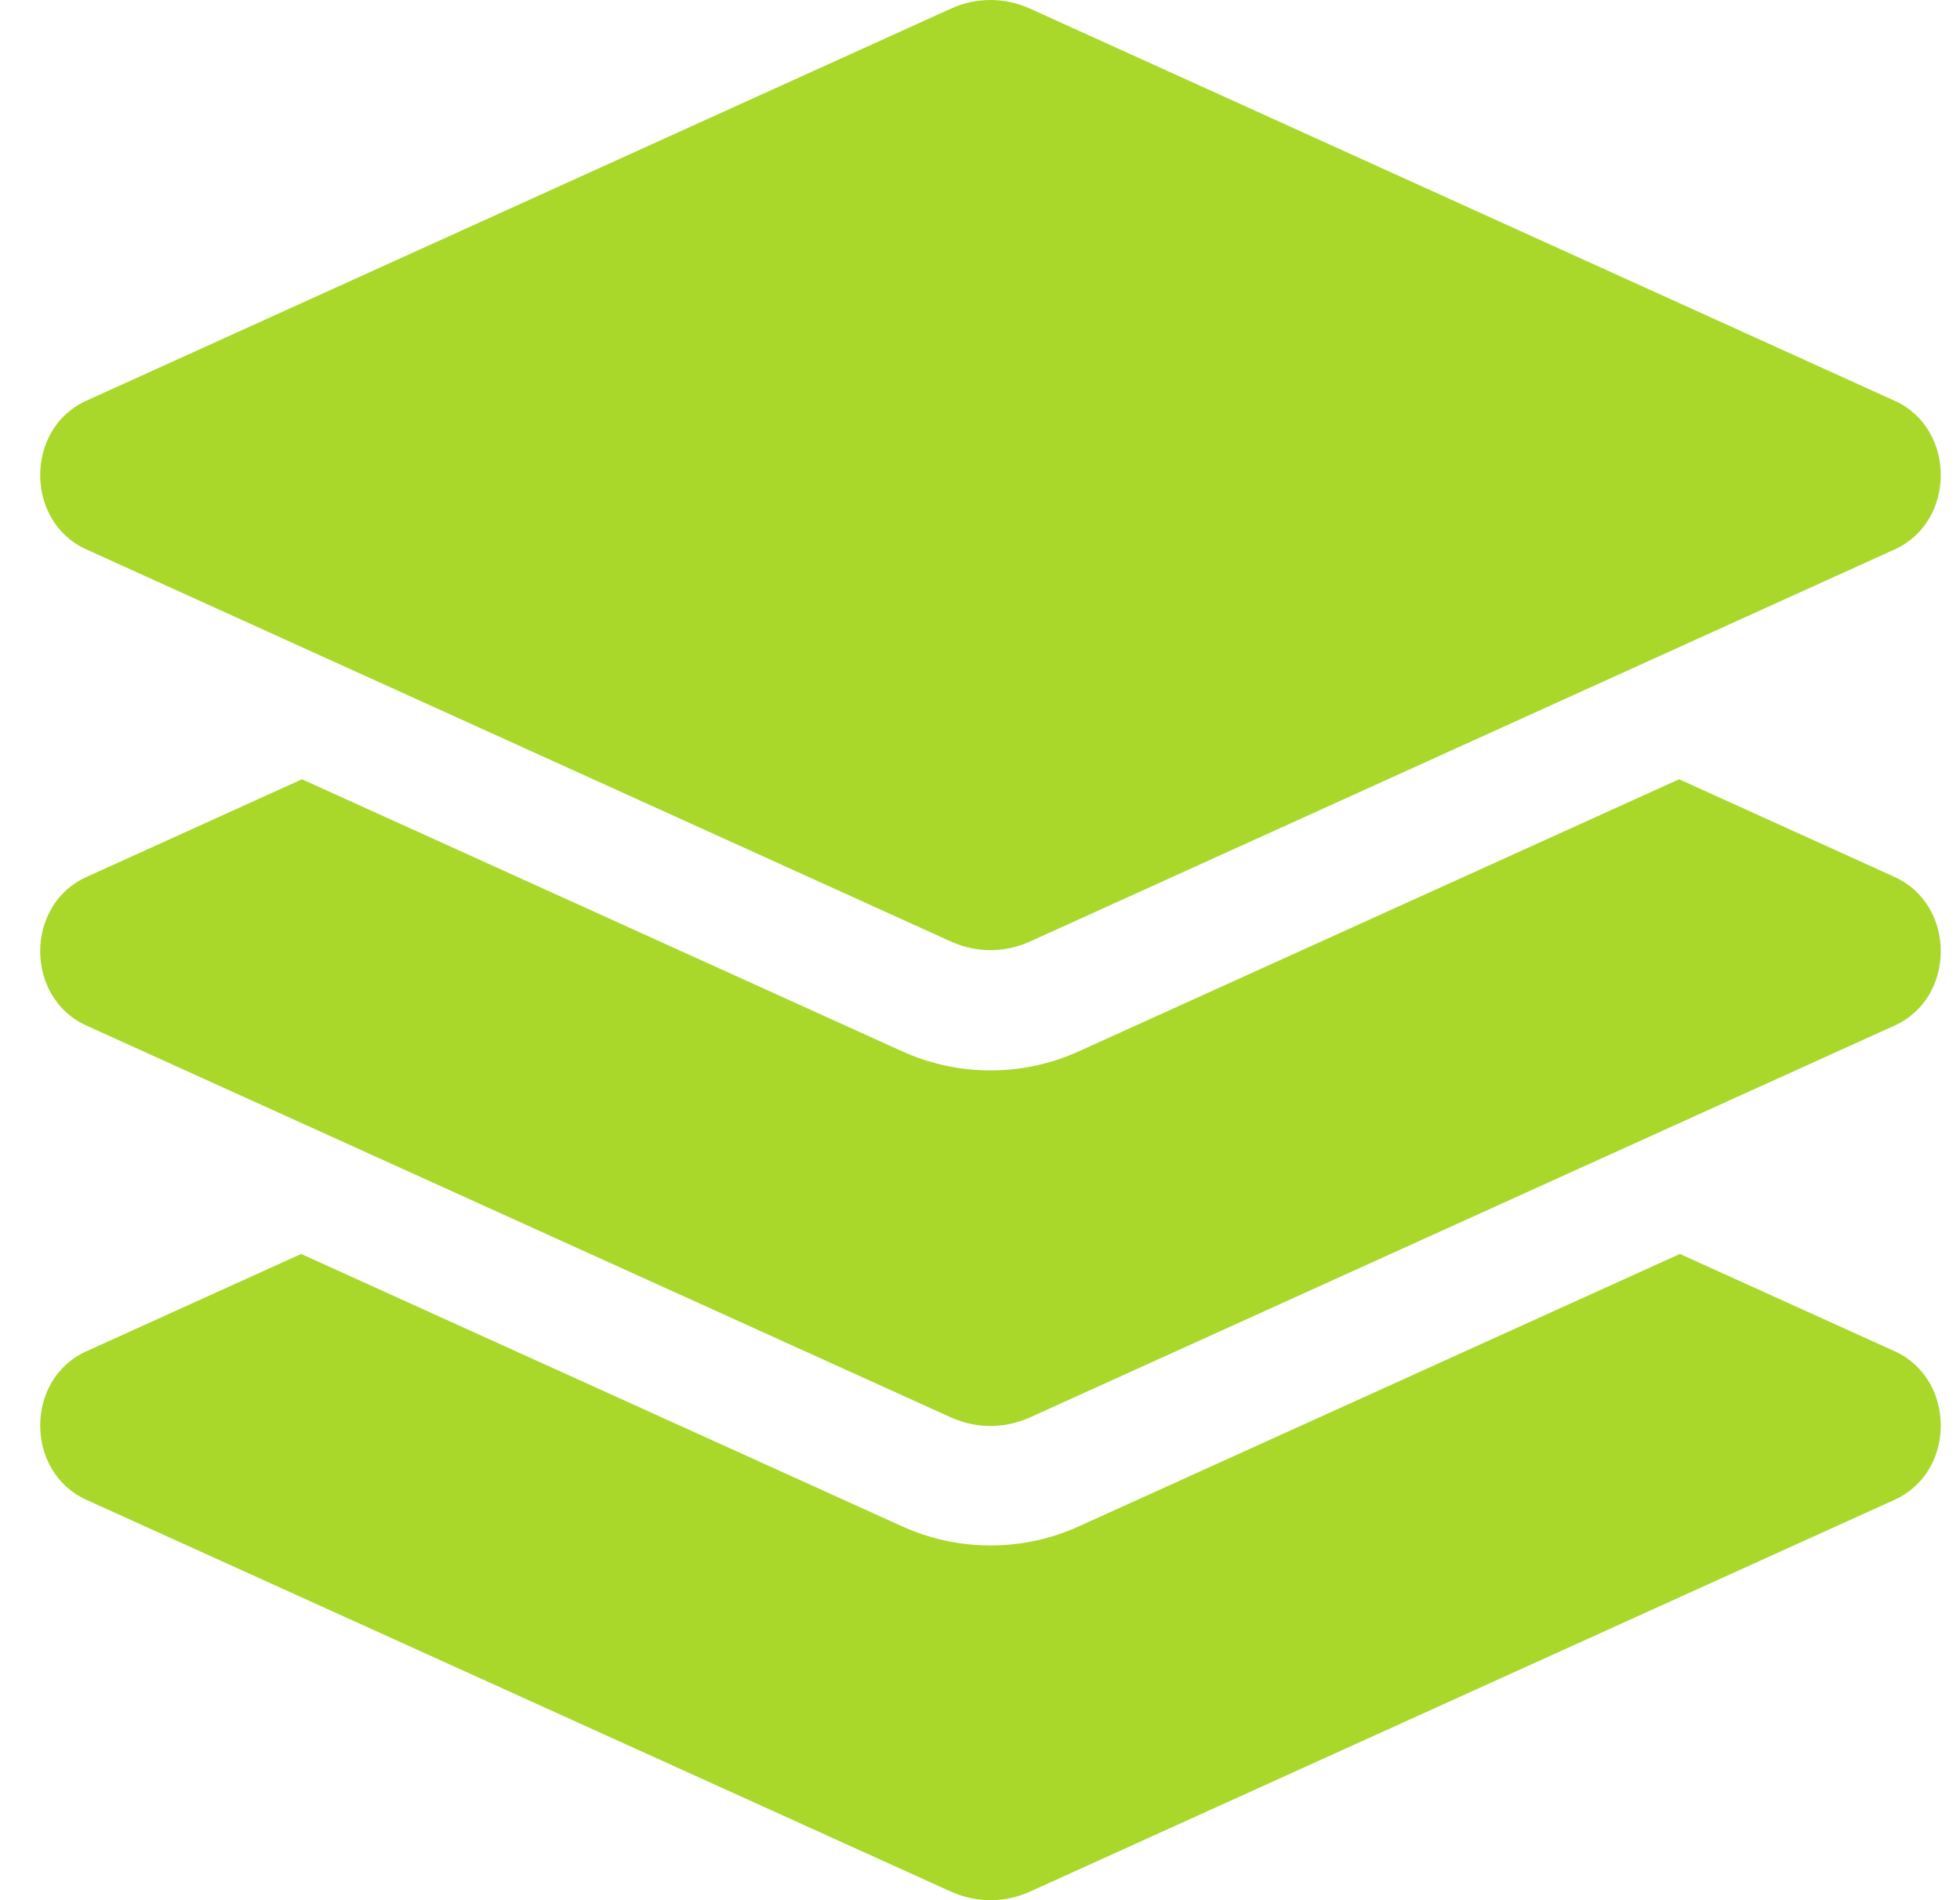 <svg xmlns="http://www.w3.org/2000/svg" width="33" height="32" viewBox="0 0 33 32">
    <g fill="none" fill-rule="evenodd">
        <g fill="#A9D82A" fill-rule="nonzero">
            <g>
                <path d="M.776 9.252l14.558 6.604c.425.193.906.193 1.33 0l14.56-6.604c1.034-.47 1.034-2.033 0-2.502L16.665.145c-.423-.193-.909-.193-1.331 0L.775 6.749c-1.034.47-1.034 2.033 0 2.503zm30.448 5.517l-3.63-1.646-10.103 4.58c-.472.214-.974.323-1.491.323-.517 0-1.018-.109-1.491-.323l-10.102-4.58L.776 14.77c-1.035.469-1.035 2.031 0 2.5l14.558 6.6c.425.192.906.192 1.33 0l14.56-6.6c1.034-.469 1.034-2.031 0-2.5zm0 7.987l-3.617-1.639-10.116 4.586c-.472.214-.974.323-1.491.323-.517 0-1.018-.109-1.491-.323L4.393 21.117l-3.617 1.64c-1.035.468-1.035 2.03 0 2.5l14.558 6.599c.425.192.906.192 1.33 0l14.56-6.6c1.034-.468 1.034-2.03 0-2.5z" transform="translate(-276, -9311) translate(276.677, 9311)"/>
            </g>
        </g>
    </g>
</svg>
